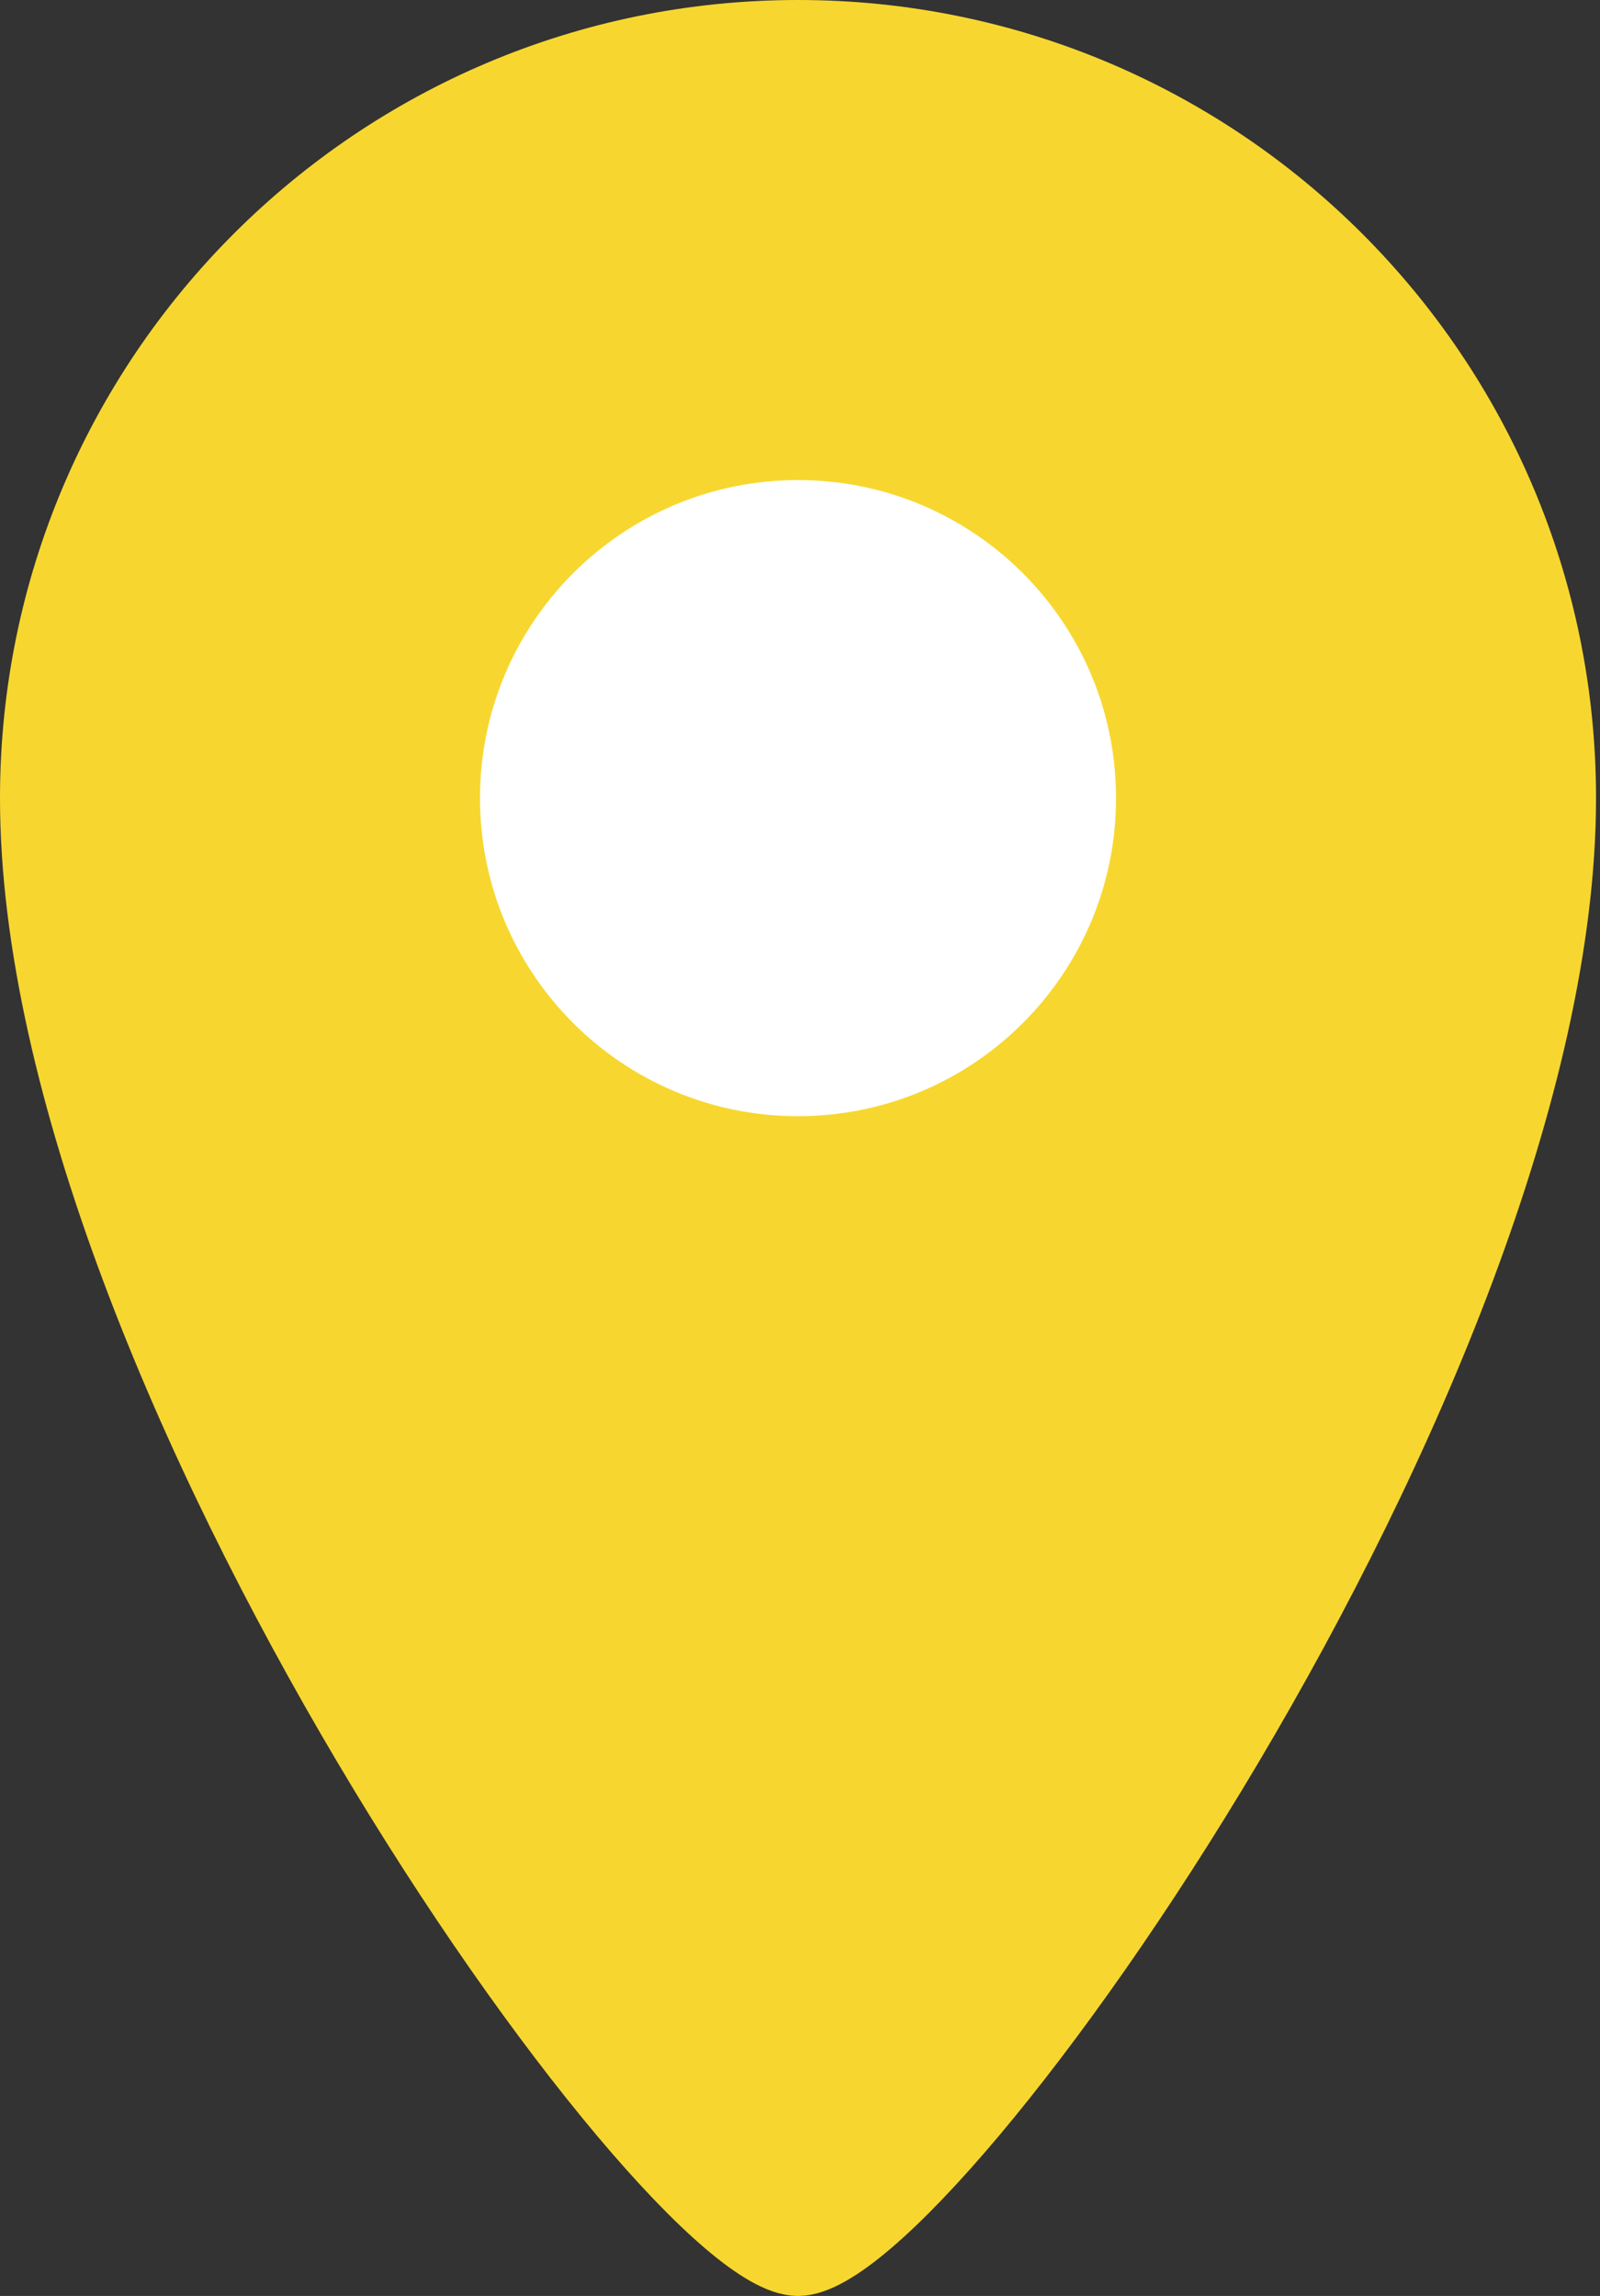<svg width="46" height="66" viewBox="0 0 46 66" fill="none" xmlns="http://www.w3.org/2000/svg">
<rect x="0" y="0" width="46" height="66" fill="#333333" stroke="none"/>
<path d="M22.943 65C19.172 65 1 39.4 1 22.943C1 10.824 10.824 1 22.943 1C35.062 1 44.886 10.824 44.886 22.943C44.886 39.4 26.714 65 22.943 65Z" fill="#F7D72F" stroke="#F7D72F" stroke-width="2" stroke-linecap="round" stroke-linejoin="round"/>
<path d="M22.943 32.086C27.992 32.086 32.086 27.993 32.086 22.943C32.086 17.894 27.992 13.8 22.943 13.8C17.893 13.8 13.8 17.894 13.8 22.943C13.8 27.993 17.893 32.086 22.943 32.086Z" fill="white"/>
</svg>
